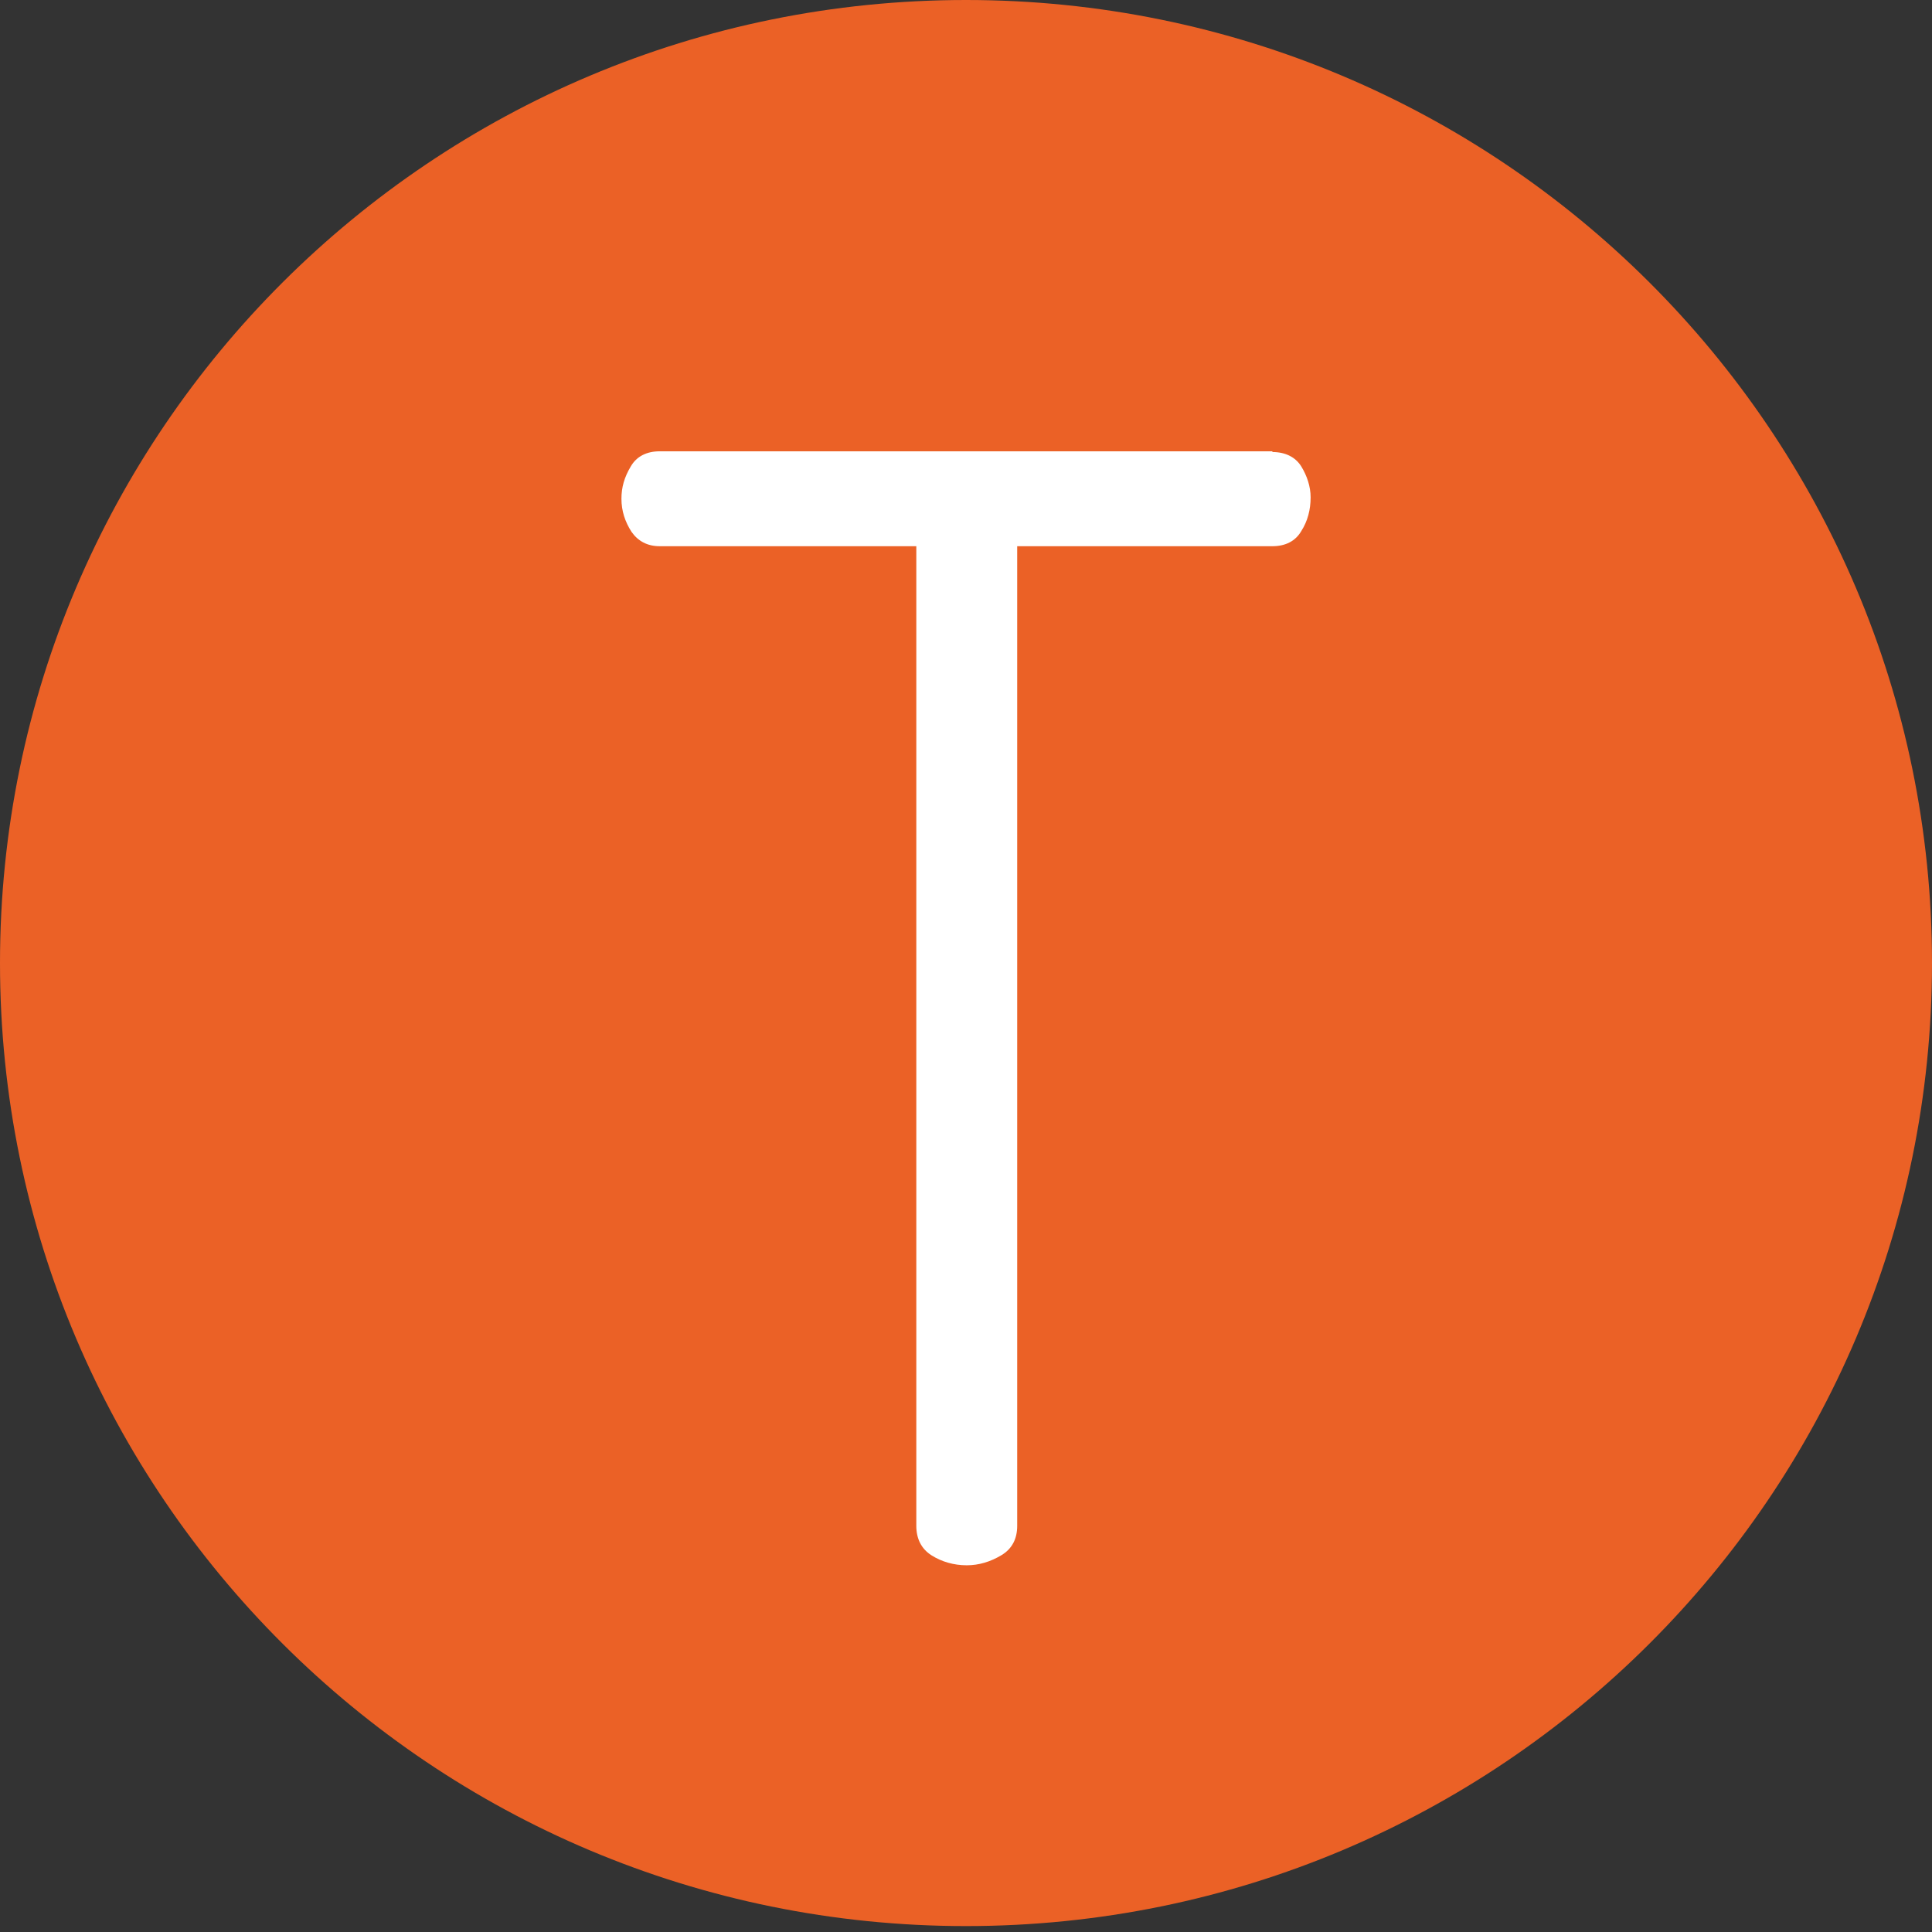 <svg width="32" height="32" viewBox="0 0 32 32" fill="none" xmlns="http://www.w3.org/2000/svg">
<rect x="0" y="0" width="32" height="32" fill="#333333" stroke="none"/>
<path d="M16 31.902C24.837 31.902 32 24.761 32 15.951C32 7.142 24.837 0 16 0C7.163 0 0 7.142 0 15.951C0 24.761 7.163 31.902 16 31.902Z" fill="#EB6126"/>
<path d="M21.075 7.487C21.29 7.487 21.457 7.571 21.553 7.725C21.648 7.88 21.708 8.059 21.708 8.237C21.708 8.44 21.66 8.63 21.553 8.797C21.457 8.963 21.29 9.047 21.075 9.047H16.848V25.272C16.848 25.486 16.765 25.653 16.585 25.76C16.406 25.867 16.215 25.926 16.012 25.926C15.797 25.926 15.595 25.867 15.427 25.76C15.26 25.653 15.177 25.486 15.177 25.272V9.047H10.926C10.723 9.047 10.568 8.963 10.46 8.809C10.353 8.642 10.293 8.463 10.293 8.261C10.293 8.071 10.341 7.904 10.448 7.725C10.544 7.559 10.711 7.475 10.926 7.475H21.075V7.487Z" fill="white"/>
</svg>
